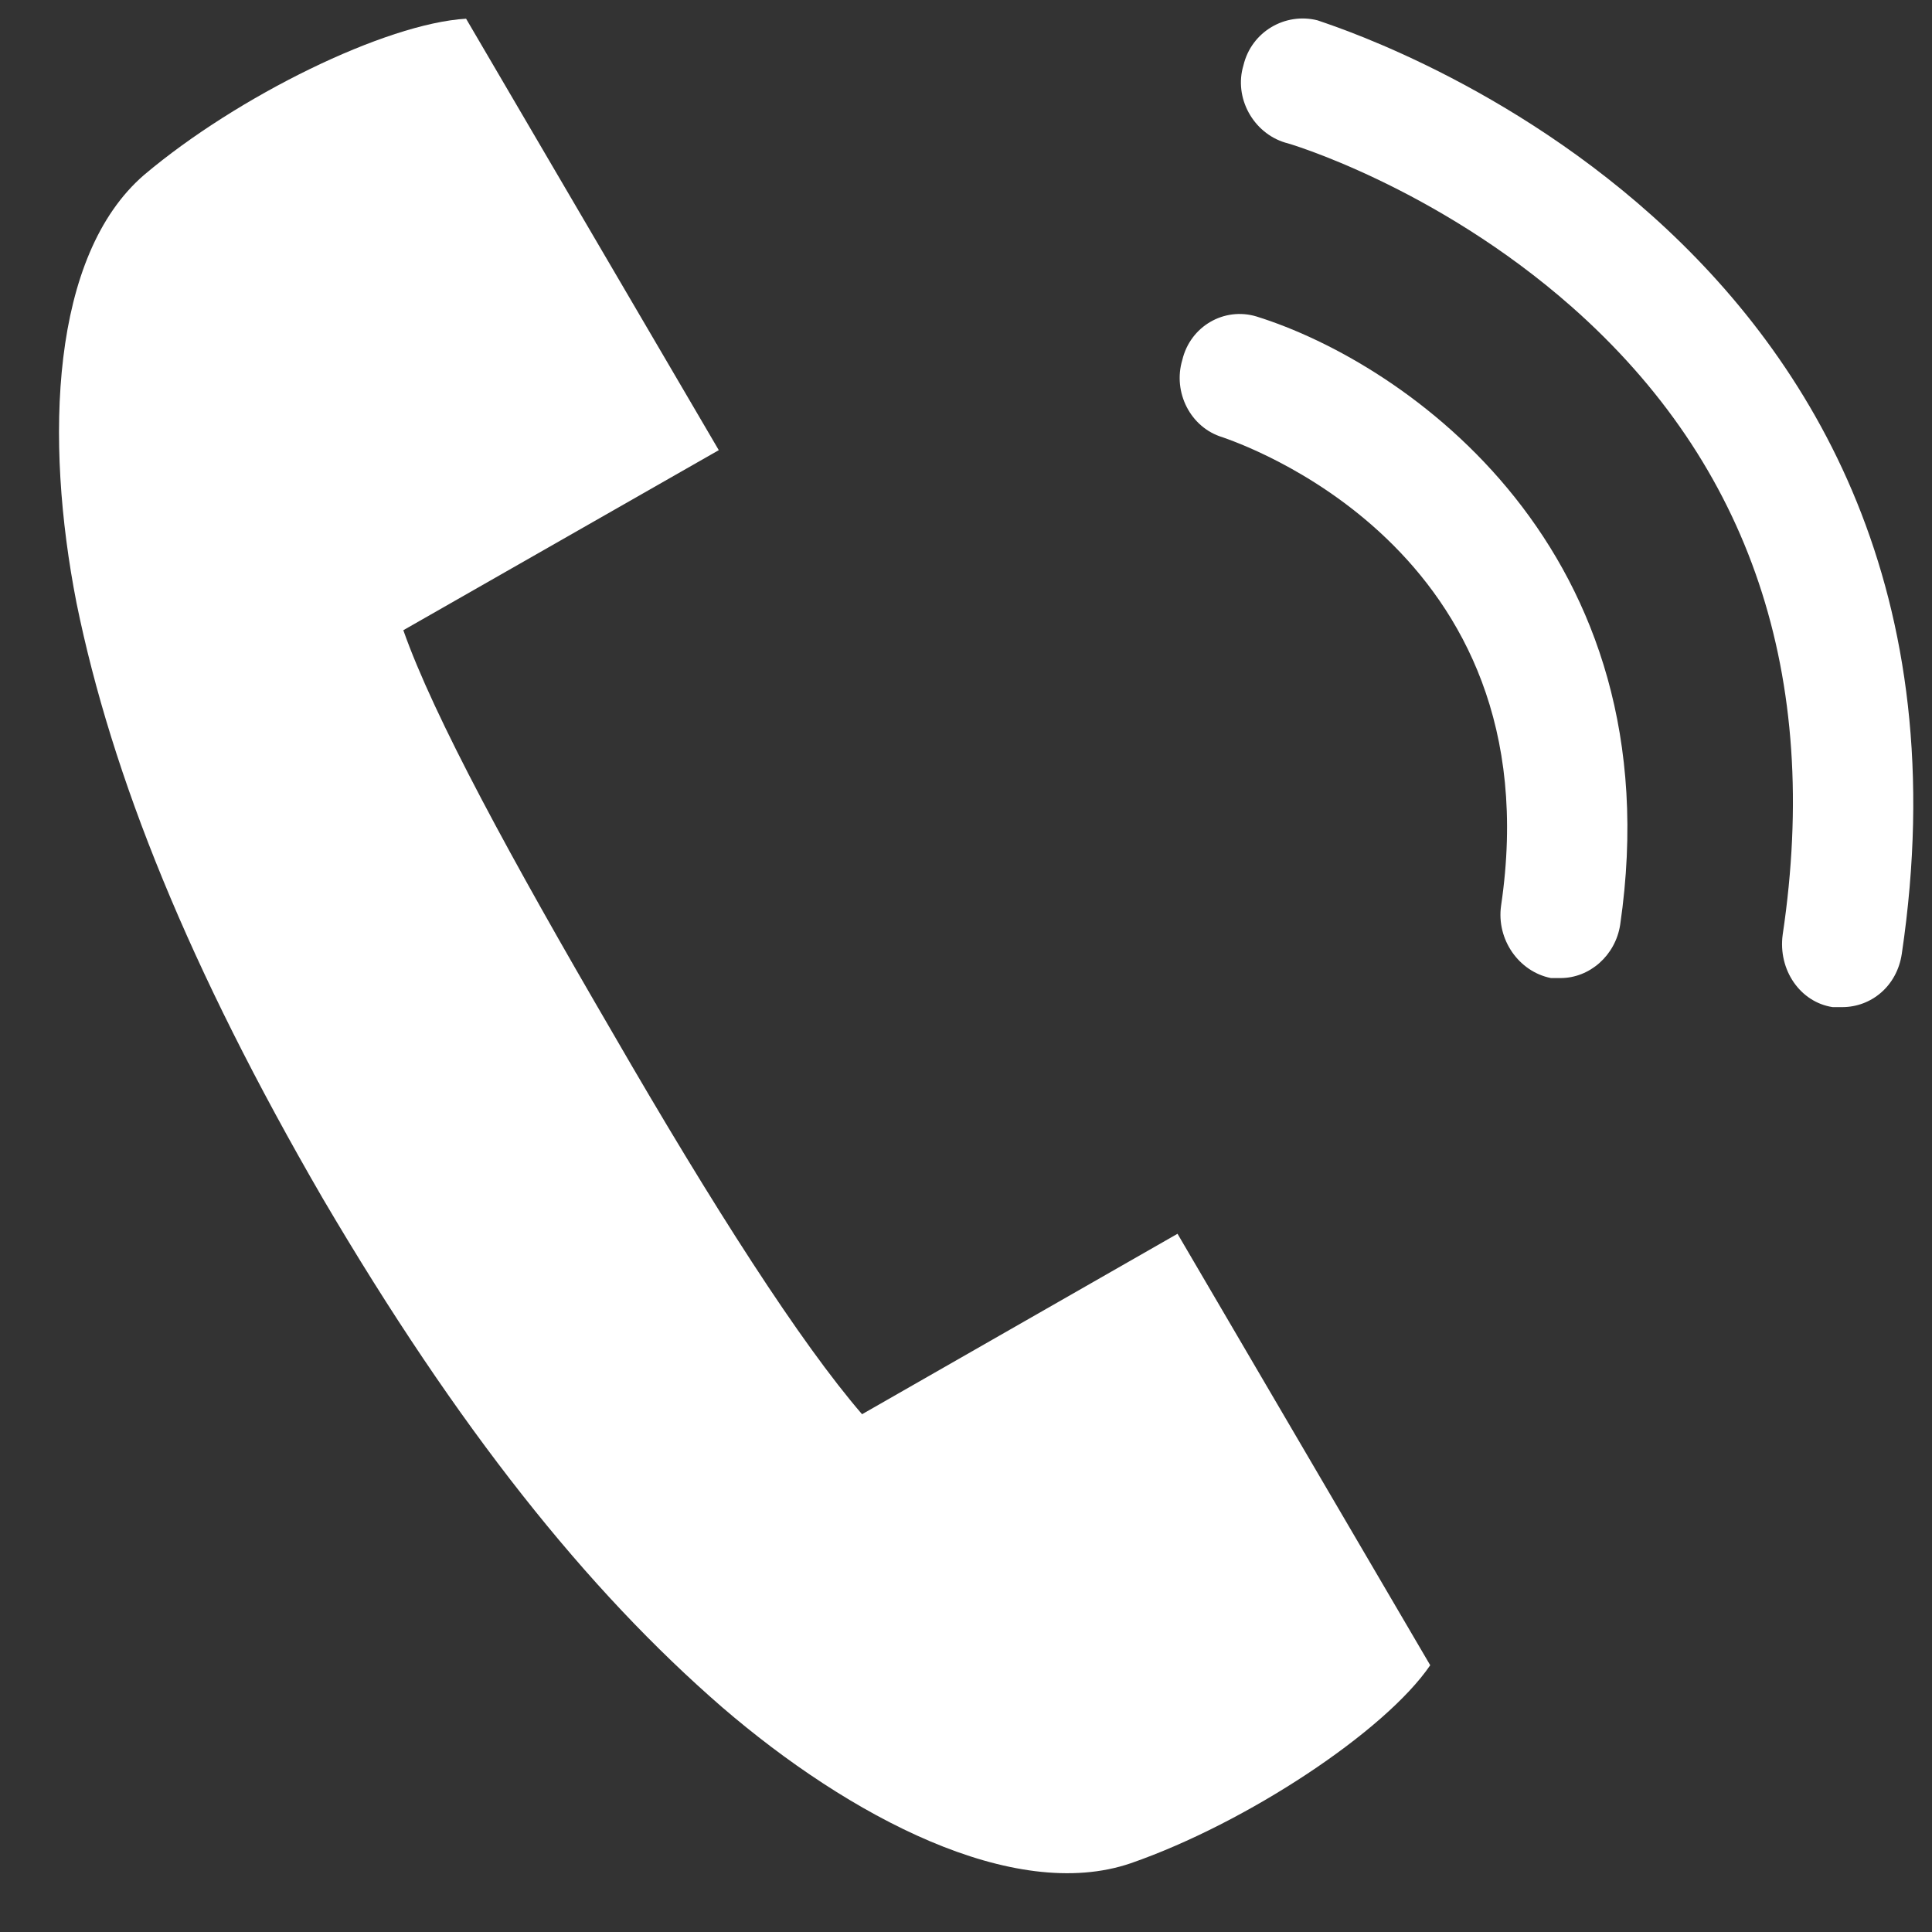<?xml version="1.0" encoding="utf-8"?>
<!-- Generator: Adobe Illustrator 15.0.0, SVG Export Plug-In  -->
<!DOCTYPE svg PUBLIC "-//W3C//DTD SVG 1.1//EN" "http://www.w3.org/Graphics/SVG/1.1/DTD/svg11.dtd">
<svg version="1.1"
	 xmlns="http://www.w3.org/2000/svg" xmlns:xlink="http://www.w3.org/1999/xlink" xmlns:a="http://ns.adobe.com/AdobeSVGViewerExtensions/3.0/"
	 x="0px" y="0px" width="25px" height="25px" viewBox="-0.764 -0.241 25 25" enable-background="new -0.764 -0.241 25 25"
	 xml:space="preserve">
<rect x="-0.764" y="-0.241" width="25" height="25" fill="#333333" stroke="none"/>
<defs>
</defs>
<path fill="#FFFFFF" d="M19.43,12.415h-0.125c-0.416-0.083-0.707-0.499-0.645-0.937c0.688-4.646-3.438-5.999-3.604-6.061
	c-0.417-0.125-0.646-0.584-0.521-1c0.104-0.438,0.543-0.688,0.959-0.563c1.938,0.604,5.415,3.02,4.707,7.872
	C20.139,12.124,19.805,12.415,19.43,12.415z"/>
<path fill="#FFFFFF" d="M23.075,12.791H22.95c-0.417-0.063-0.708-0.479-0.646-0.938c0.5-3.353-0.418-6.082-2.729-8.123
	c-1.771-1.562-3.688-2.125-3.707-2.125c-0.417-0.125-0.668-0.583-0.542-1c0.104-0.438,0.542-0.688,0.958-0.583
	c0.083,0.041,8.956,2.686,7.561,12.08C23.783,12.52,23.449,12.791,23.075,12.791z"/>
<path fill="#FFFFFF" d="M8.537,5.584l-3.27-5.583c-1.042,0.062-2.957,1-4.166,2.021c-1.207,1.042-1.291,3.415-0.875,5.539
	c0.459,2.25,1.459,4.728,3.188,7.708c1.75,2.978,3.415,5.061,5.166,6.581c1.645,1.416,3.77,2.539,5.289,2.019
	c1.5-0.521,3.291-1.707,3.874-2.562l-3.27-5.583l-4.082,2.335c-0.792-0.917-1.917-2.666-3.229-4.938
	c-1.311-2.248-2.311-4.082-2.707-5.207L8.537,5.584z"/>
</svg>
